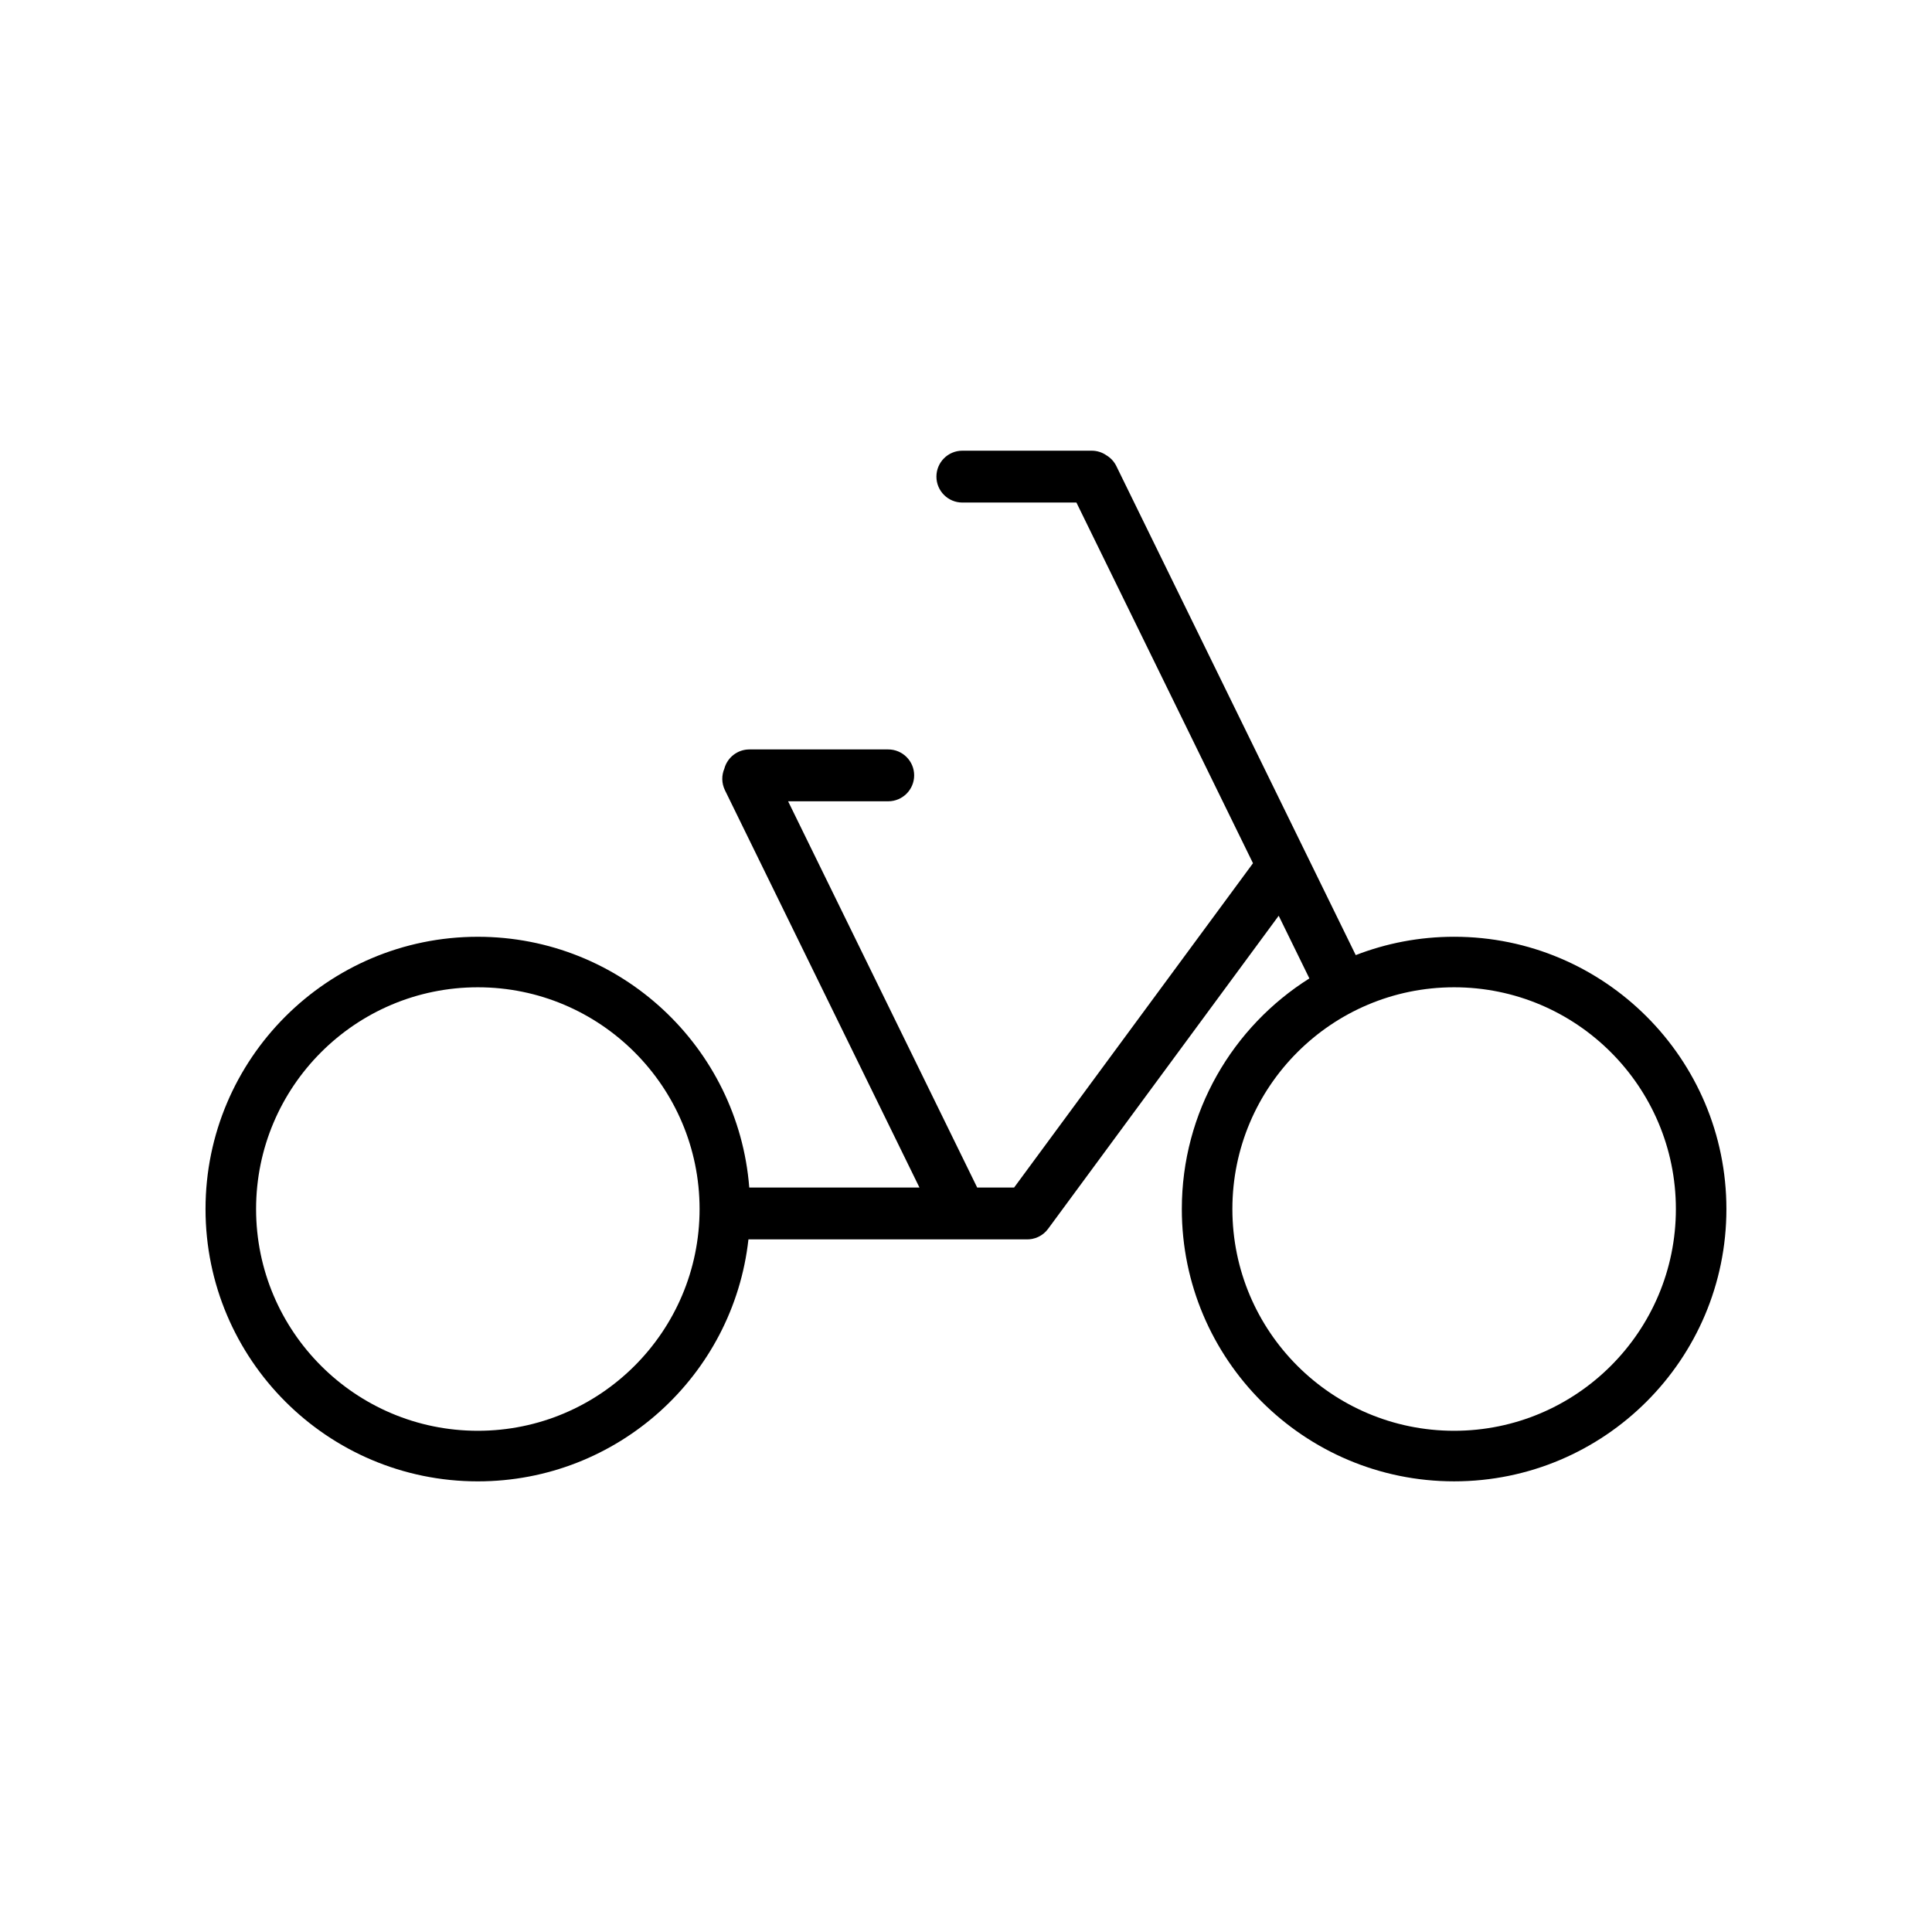 <?xml version="1.0" encoding="UTF-8"?>
<!-- Uploaded to: SVG Find, www.svgfind.com, Generator: SVG Find Mixer Tools -->
<svg fill="#000000" width="800px" height="800px" version="1.1" viewBox="144 144 512 512" xmlns="http://www.w3.org/2000/svg">
 <path d="m429.27 277.18h-30.238c-3.793 0-6.871-3.078-6.871-6.871 0-3.793 3.078-6.871 6.871-6.871h34.266c1.461 0 2.816 0.453 3.93 1.234 1.094 0.656 2.019 1.629 2.625 2.863l63.434 129.58c8.086-3.141 16.879-4.863 26.07-4.863 39.824 0 72.16 32.336 72.16 72.16s-32.336 72.16-72.16 72.16-72.16-32.336-72.16-72.16c0-25.738 13.504-48.352 33.805-61.121l-8.133-16.609-61.113 82.973c-1.41 1.914-3.633 2.887-5.844 2.793-0.102 0.004-0.203 0.004-0.309 0.004h-73.258c-4 36.051-34.605 64.125-71.719 64.125-39.824 0-72.16-32.336-72.16-72.16 0-39.824 32.336-72.16 72.16-72.16 37.906 0 69.027 29.293 71.938 66.453h45.102l-51.551-105.3c-0.91-1.863-0.906-3.934-0.156-5.707 0.785-2.934 3.461-5.094 6.641-5.094h36.793c3.789 0 6.871 3.078 6.871 6.871s-3.082 6.871-6.871 6.871h-26.535l50.109 102.36h9.785l63.305-85.945-46.789-95.578zm-158.64 128.46c32.434 0 58.766 26.336 58.766 58.766 0 32.434-26.328 58.766-58.766 58.766-32.43 0-58.766-26.328-58.766-58.766 0-32.43 26.336-58.766 58.766-58.766zm258.73 0c32.43 0 58.766 26.336 58.766 58.766 0 32.434-26.336 58.766-58.766 58.766-32.434 0-58.766-26.328-58.766-58.766 0-32.43 26.328-58.766 58.766-58.766z" fill-rule="evenodd"/>
</svg>